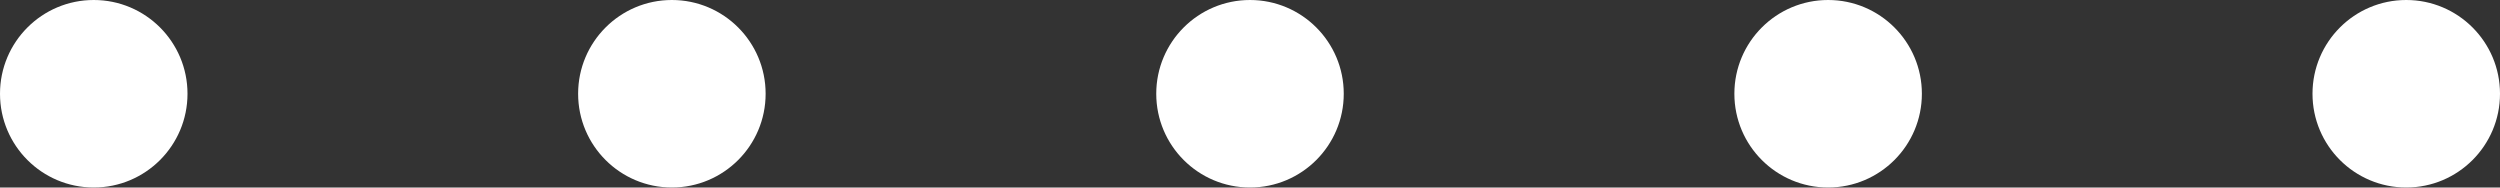 <?xml version="1.0" encoding="utf-8"?>
<!-- Generator: Adobe Illustrator 16.0.0, SVG Export Plug-In . SVG Version: 6.00 Build 0)  -->
<!DOCTYPE svg PUBLIC "-//W3C//DTD SVG 1.1//EN" "http://www.w3.org/Graphics/SVG/1.1/DTD/svg11.dtd">
<svg version="1.1" id="Capa_1" xmlns="http://www.w3.org/2000/svg" xmlns:xlink="http://www.w3.org/1999/xlink" x="0px" y="0px"
	 width="400px" height="30px" viewBox="0 0 400 30" enable-background="new 0 0 400 30" xml:space="preserve">
<rect x="0" y="0" width="400" height="30" fill="#333333" stroke="none"/>
<circle fill="#FFFFFF" cx="15" cy="15" r="15"/>
<circle fill="#FFFFFF" cx="385" cy="15" r="15"/>
<circle fill="#FFFFFF" cx="200" cy="15" r="15"/>
<circle fill="#FFFFFF" cx="107.5" cy="15" r="15"/>
<circle fill="#FFFFFF" cx="292.5" cy="15" r="15"/>
</svg>
